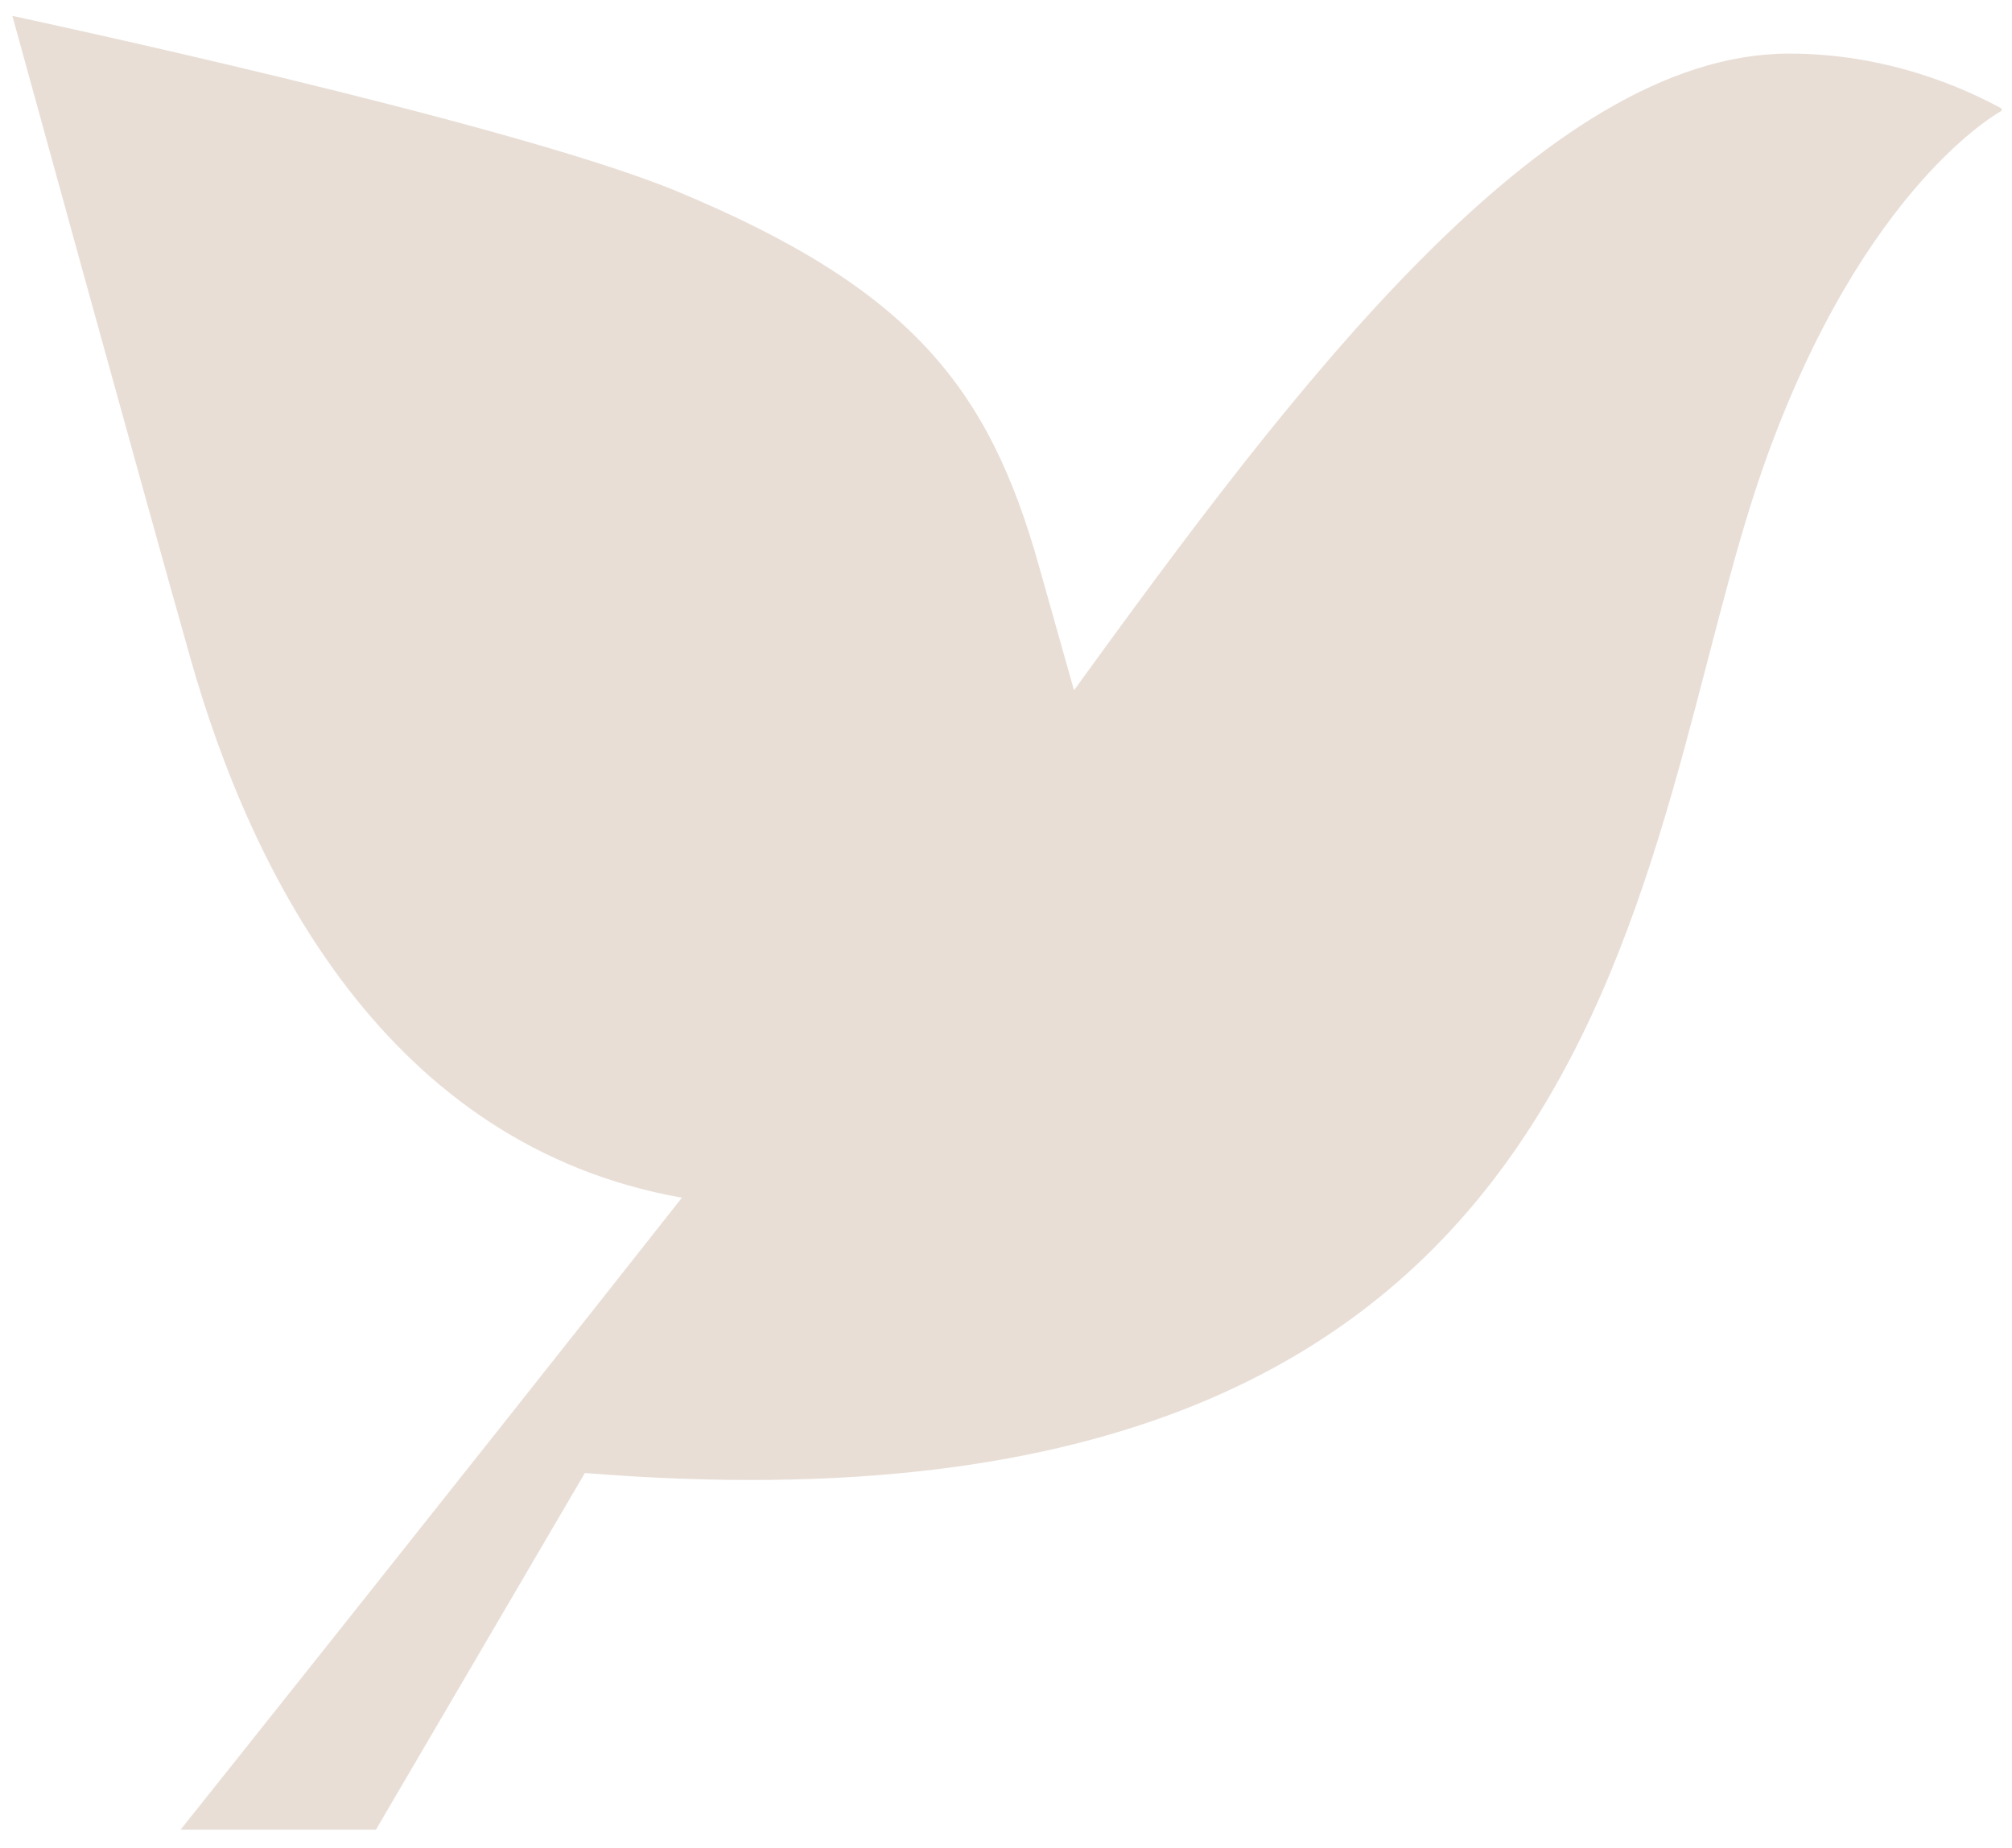 <svg width="49" height="45" viewBox="0 0 49 45" fill="none" xmlns="http://www.w3.org/2000/svg">
            <path
                d="M43.573 1.305C37.588 1.305 31.451 9.508 26.156 16.809L25.298 13.765C24.081 9.447 22.193 7.033 16.501 4.664C12.44 2.977 0.301 0.387 0.301 0.387C0.301 0.387 3.433 11.774 4.636 16.025C6.127 21.295 9.43 27.896 16.607 29.166C10.622 36.757 4.398 44.555 4.398 44.555H9.156L14.244 35.87C39.985 37.946 39.683 20.523 42.98 11.265C45.397 4.482 48.745 2.7 48.745 2.7V2.642C47.805 2.127 45.943 1.305 43.573 1.305Z"
                fill="#E8DED6" />
</svg>